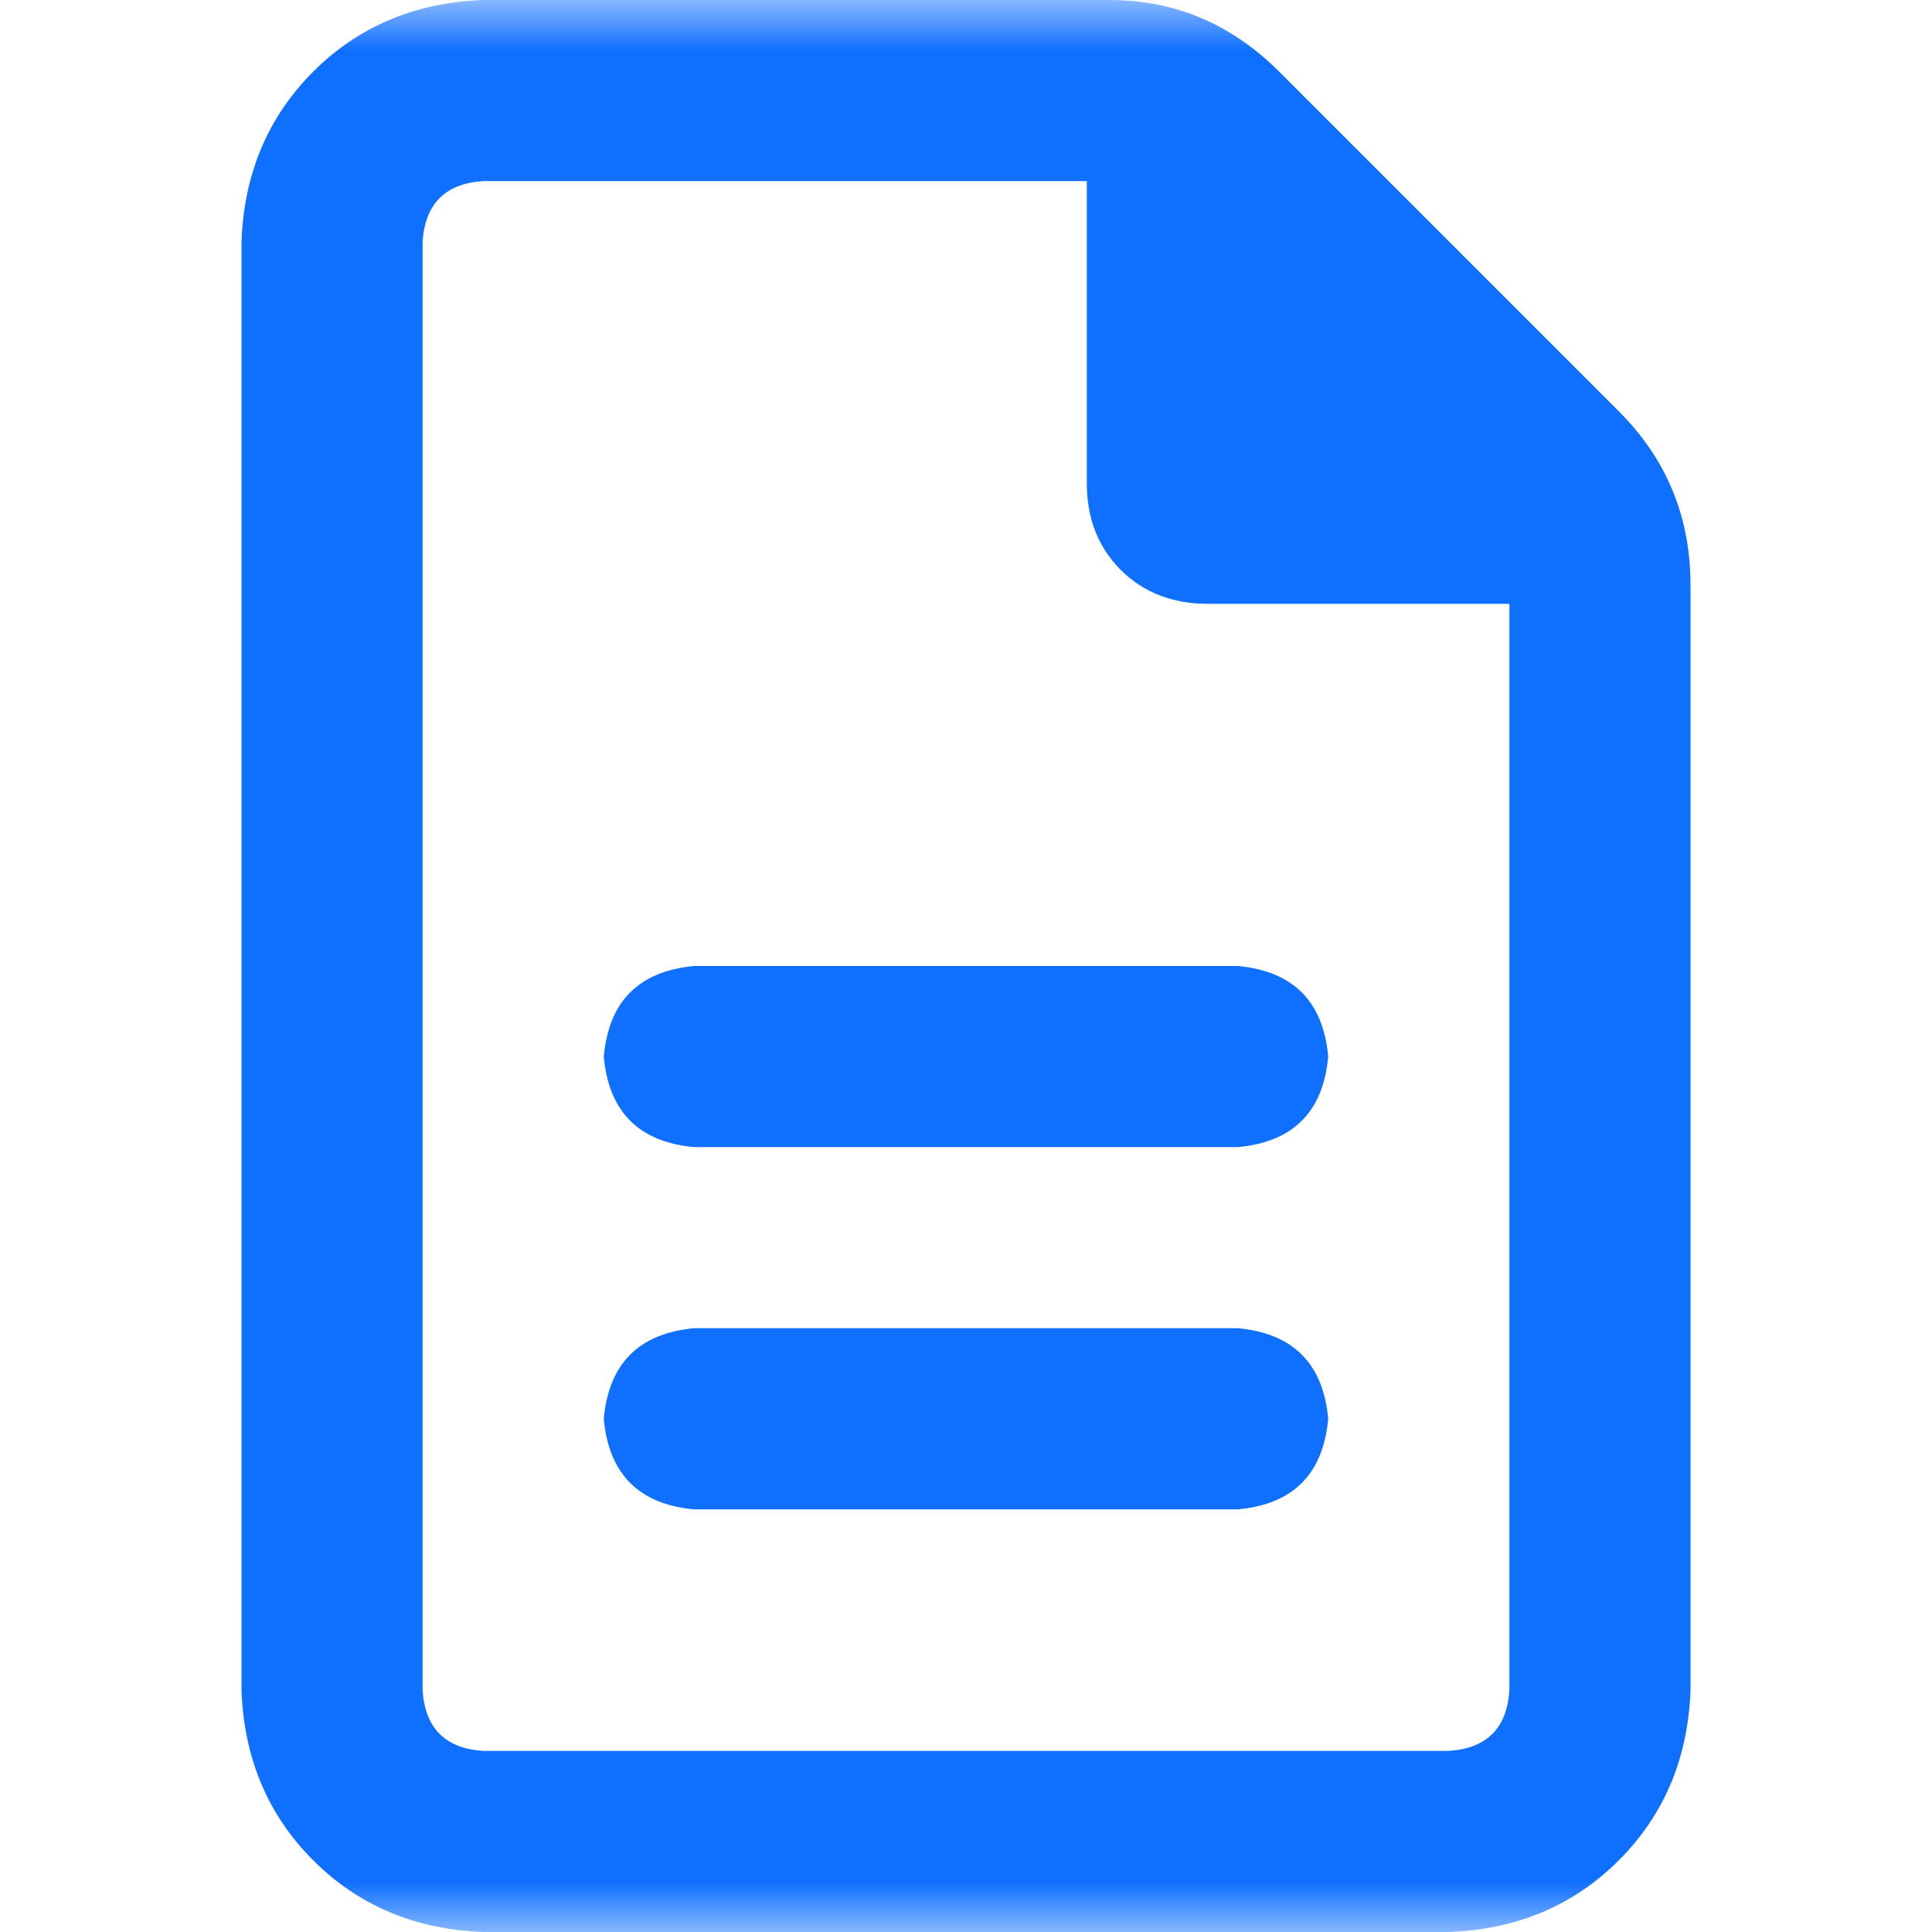 <svg width="19" height="19" viewBox="0 0 19 19" fill="none" xmlns="http://www.w3.org/2000/svg">
<mask id="mask0_29271_6455" style="mask-type:luminance" maskUnits="userSpaceOnUse" x="0" y="0" width="19" height="19">
<path d="M19 0H0V19H19V0Z" fill="white"/>
</mask>
<g mask="url(#mask0_29271_6455)">
<path d="M4.75 17.219C4.379 17.194 4.181 16.996 4.156 16.625V2.375C4.181 2.004 4.379 1.806 4.75 1.781H10.688V4.75C10.688 5.096 10.799 5.381 11.021 5.604C11.244 5.826 11.529 5.938 11.875 5.938H14.844V16.625C14.819 16.996 14.621 17.194 14.25 17.219H4.75ZM4.75 0C4.082 0.025 3.525 0.26 3.08 0.705C2.635 1.15 2.4 1.707 2.375 2.375V16.625C2.4 17.293 2.635 17.85 3.08 18.295C3.525 18.74 4.082 18.975 4.75 19H14.25C14.918 18.975 15.475 18.74 15.92 18.295C16.365 17.85 16.6 17.293 16.625 16.625V5.752C16.625 5.084 16.39 4.515 15.92 4.045L12.58 0.705C12.11 0.235 11.553 0 10.91 0H4.75ZM6.828 9.5C6.284 9.55 5.987 9.846 5.938 10.391C5.987 10.935 6.284 11.232 6.828 11.281H12.172C12.716 11.232 13.013 10.935 13.062 10.391C13.013 9.846 12.716 9.55 12.172 9.5H6.828ZM6.828 13.062C6.284 13.112 5.987 13.409 5.938 13.953C5.987 14.497 6.284 14.794 6.828 14.844H12.172C12.716 14.794 13.013 14.497 13.062 13.953C13.013 13.409 12.716 13.112 12.172 13.062H6.828Z" fill="#0F6FFF"/>
</g>
</svg>
